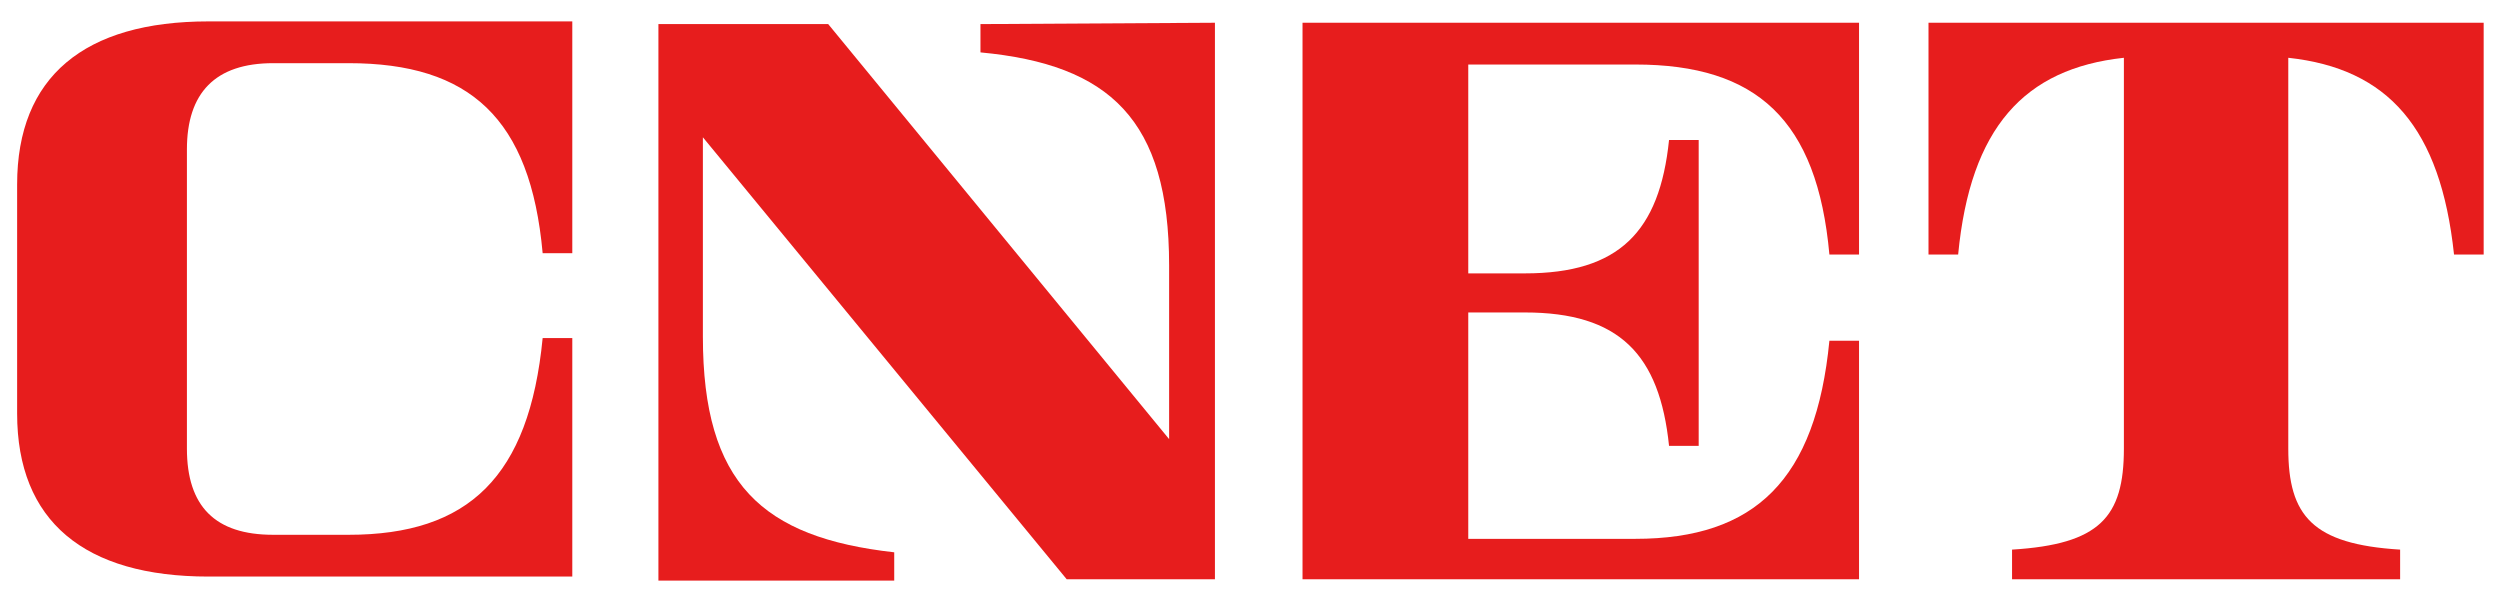<?xml version="1.0" encoding="utf-8"?>
<!-- Generator: Adobe Illustrator 24.3.0, SVG Export Plug-In . SVG Version: 6.00 Build 0)  -->
<svg version="1.1" id="Layer_1" focusable="false" xmlns="http://www.w3.org/2000/svg" xmlns:xlink="http://www.w3.org/1999/xlink"
	 x="0px" y="0px" viewBox="0 0 150 36" style="enable-background:new 0 0 150 36;" xml:space="preserve">
<style type="text/css">
	.st0{fill:#E71D1D;}
</style>
<g id="_x38_uCZi_x5F_iBBqQpxehSqw-l2" transform="matrix(7.35 0 0 7.35 640 144.55)">
	<g vector-effect="non-scaling-stroke">
		<g id="aKObLxOJ8mS_HtTKtmP7T" transform="matrix(0.11 0 0 0.11 -67.41 0)">
			<path class="st0" d="M-177.5-165.1c0-8,5-12.1,14.2-12.1h27v17.2h-2.2c-0.9-10-5.4-14.1-14.4-14.1h-5.6c-4.3,0-6.4,2.2-6.4,6.4
				v22.2c0,4.3,2.1,6.4,6.4,6.4h5.6c8.9,0,13.4-4.3,14.4-14.6h2.2v17.7h-27c-9.2,0-14.2-4.1-14.2-12.1L-177.5-165.1L-177.5-165.1"/>
		</g>
		<g id="CXh2UpZupKGzss73aPv7g" transform="matrix(0.11 0 0 0.11 -22.08 0)">
			<path class="st0" d="M-500.7-177.1v41.3h-11l-27-32.8v14.8c0,10.9,4.4,14.9,14.2,16v2.1h-17.5v-41.3h12.6l25.3,30.8v-12.9
				c0-10.8-4.4-14.9-14-15.8v-2.1L-500.7-177.1L-500.7-177.1"/>
		</g>
		<g id="fOVt0syp-Zoav_975alWT" transform="matrix(0.11 0 0 0.11 23.35 0)">
			<path class="st0" d="M-907.2-177.1h41.3v17.2h-2.2c-0.9-10-5.4-14.1-14.4-14.1h-12.4v15.5h4.2c7,0,10-3.1,10.7-9.9h2.2v22.7h-2.2
				c-0.7-6.8-3.7-9.9-10.7-9.9h-4.2v16.8h12.4c8.9,0,13.4-4.4,14.4-14.7h2.2v17.7h-41.3V-177.1"/>
		</g>
		<g id="zIN3hcJM3j7X62Tl9s-Lt" transform="matrix(0.11 0 0 0.11 67.4 0)">
			<path class="st0" d="M-1220-177.1v17.2h-2.2c-1-9.4-4.9-13.8-12.3-14.6v29c0,5,1.8,7.1,8.3,7.5v2.2h-28.8v-2.2
				c6.5-0.4,8.3-2.4,8.3-7.5v-29c-7.4,0.8-11.4,5.2-12.3,14.6h-2.2v-17.2H-1220"/>
		</g>
	</g>
</g>
</svg>
